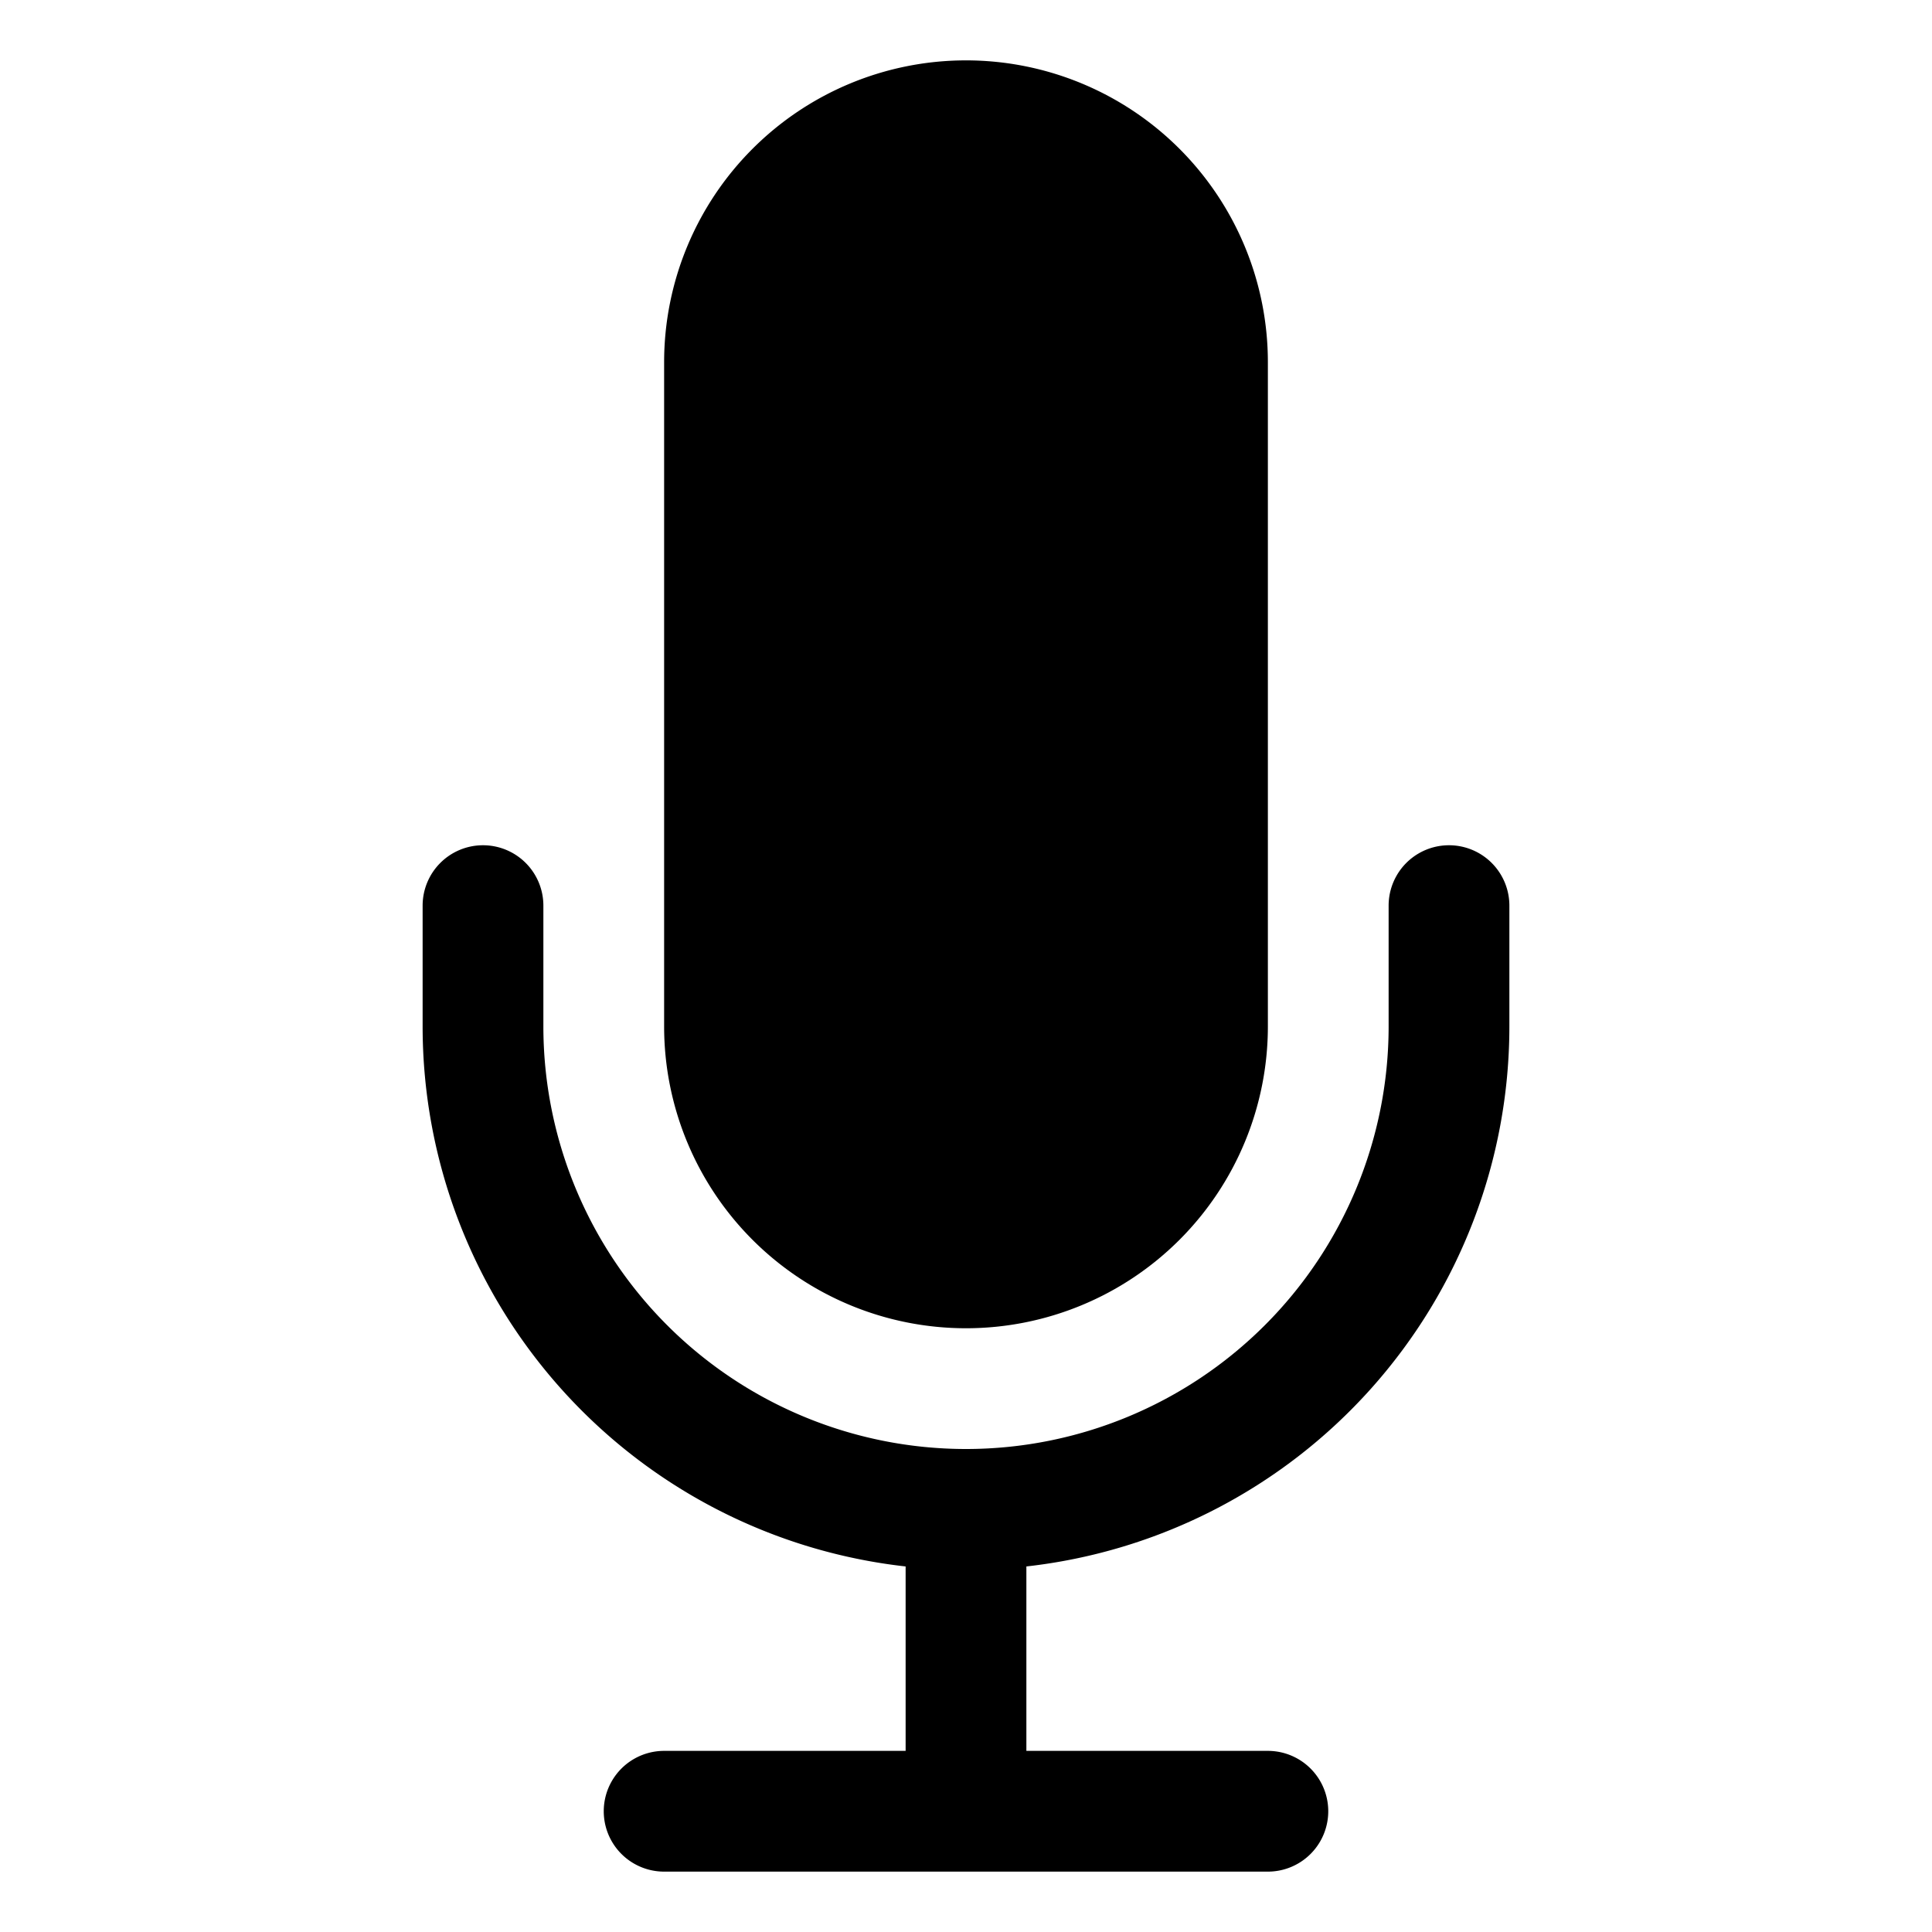 <svg xmlns="http://www.w3.org/2000/svg" viewBox="0 0 24 24" fill="currentColor" class="w-5 h-5 top-2.5 ml-3 text-slate-600">
  <path d="M8.25 4.5a3.75 3.75 0 1 1 7.5 0v8.25a3.75 3.75 0 1 1-7.5 0V4.5Z" />
  <path d="M6 10.5a.75.75 0 0 1 .75.75v1.5a5.25 5.25 0 1 0 10.5 0v-1.5a.75.75 0 0 1 1.5 0v1.5a6.751 6.751 0 0 1-6 6.709v2.291h3a.75.75 0 0 1 0 1.5h-7.5a.75.75 0 0 1 0-1.5h3v-2.291a6.751 6.751 0 0 1-6-6.709v-1.5A.75.75 0 0 1 6 10.5Z" />
</svg>
